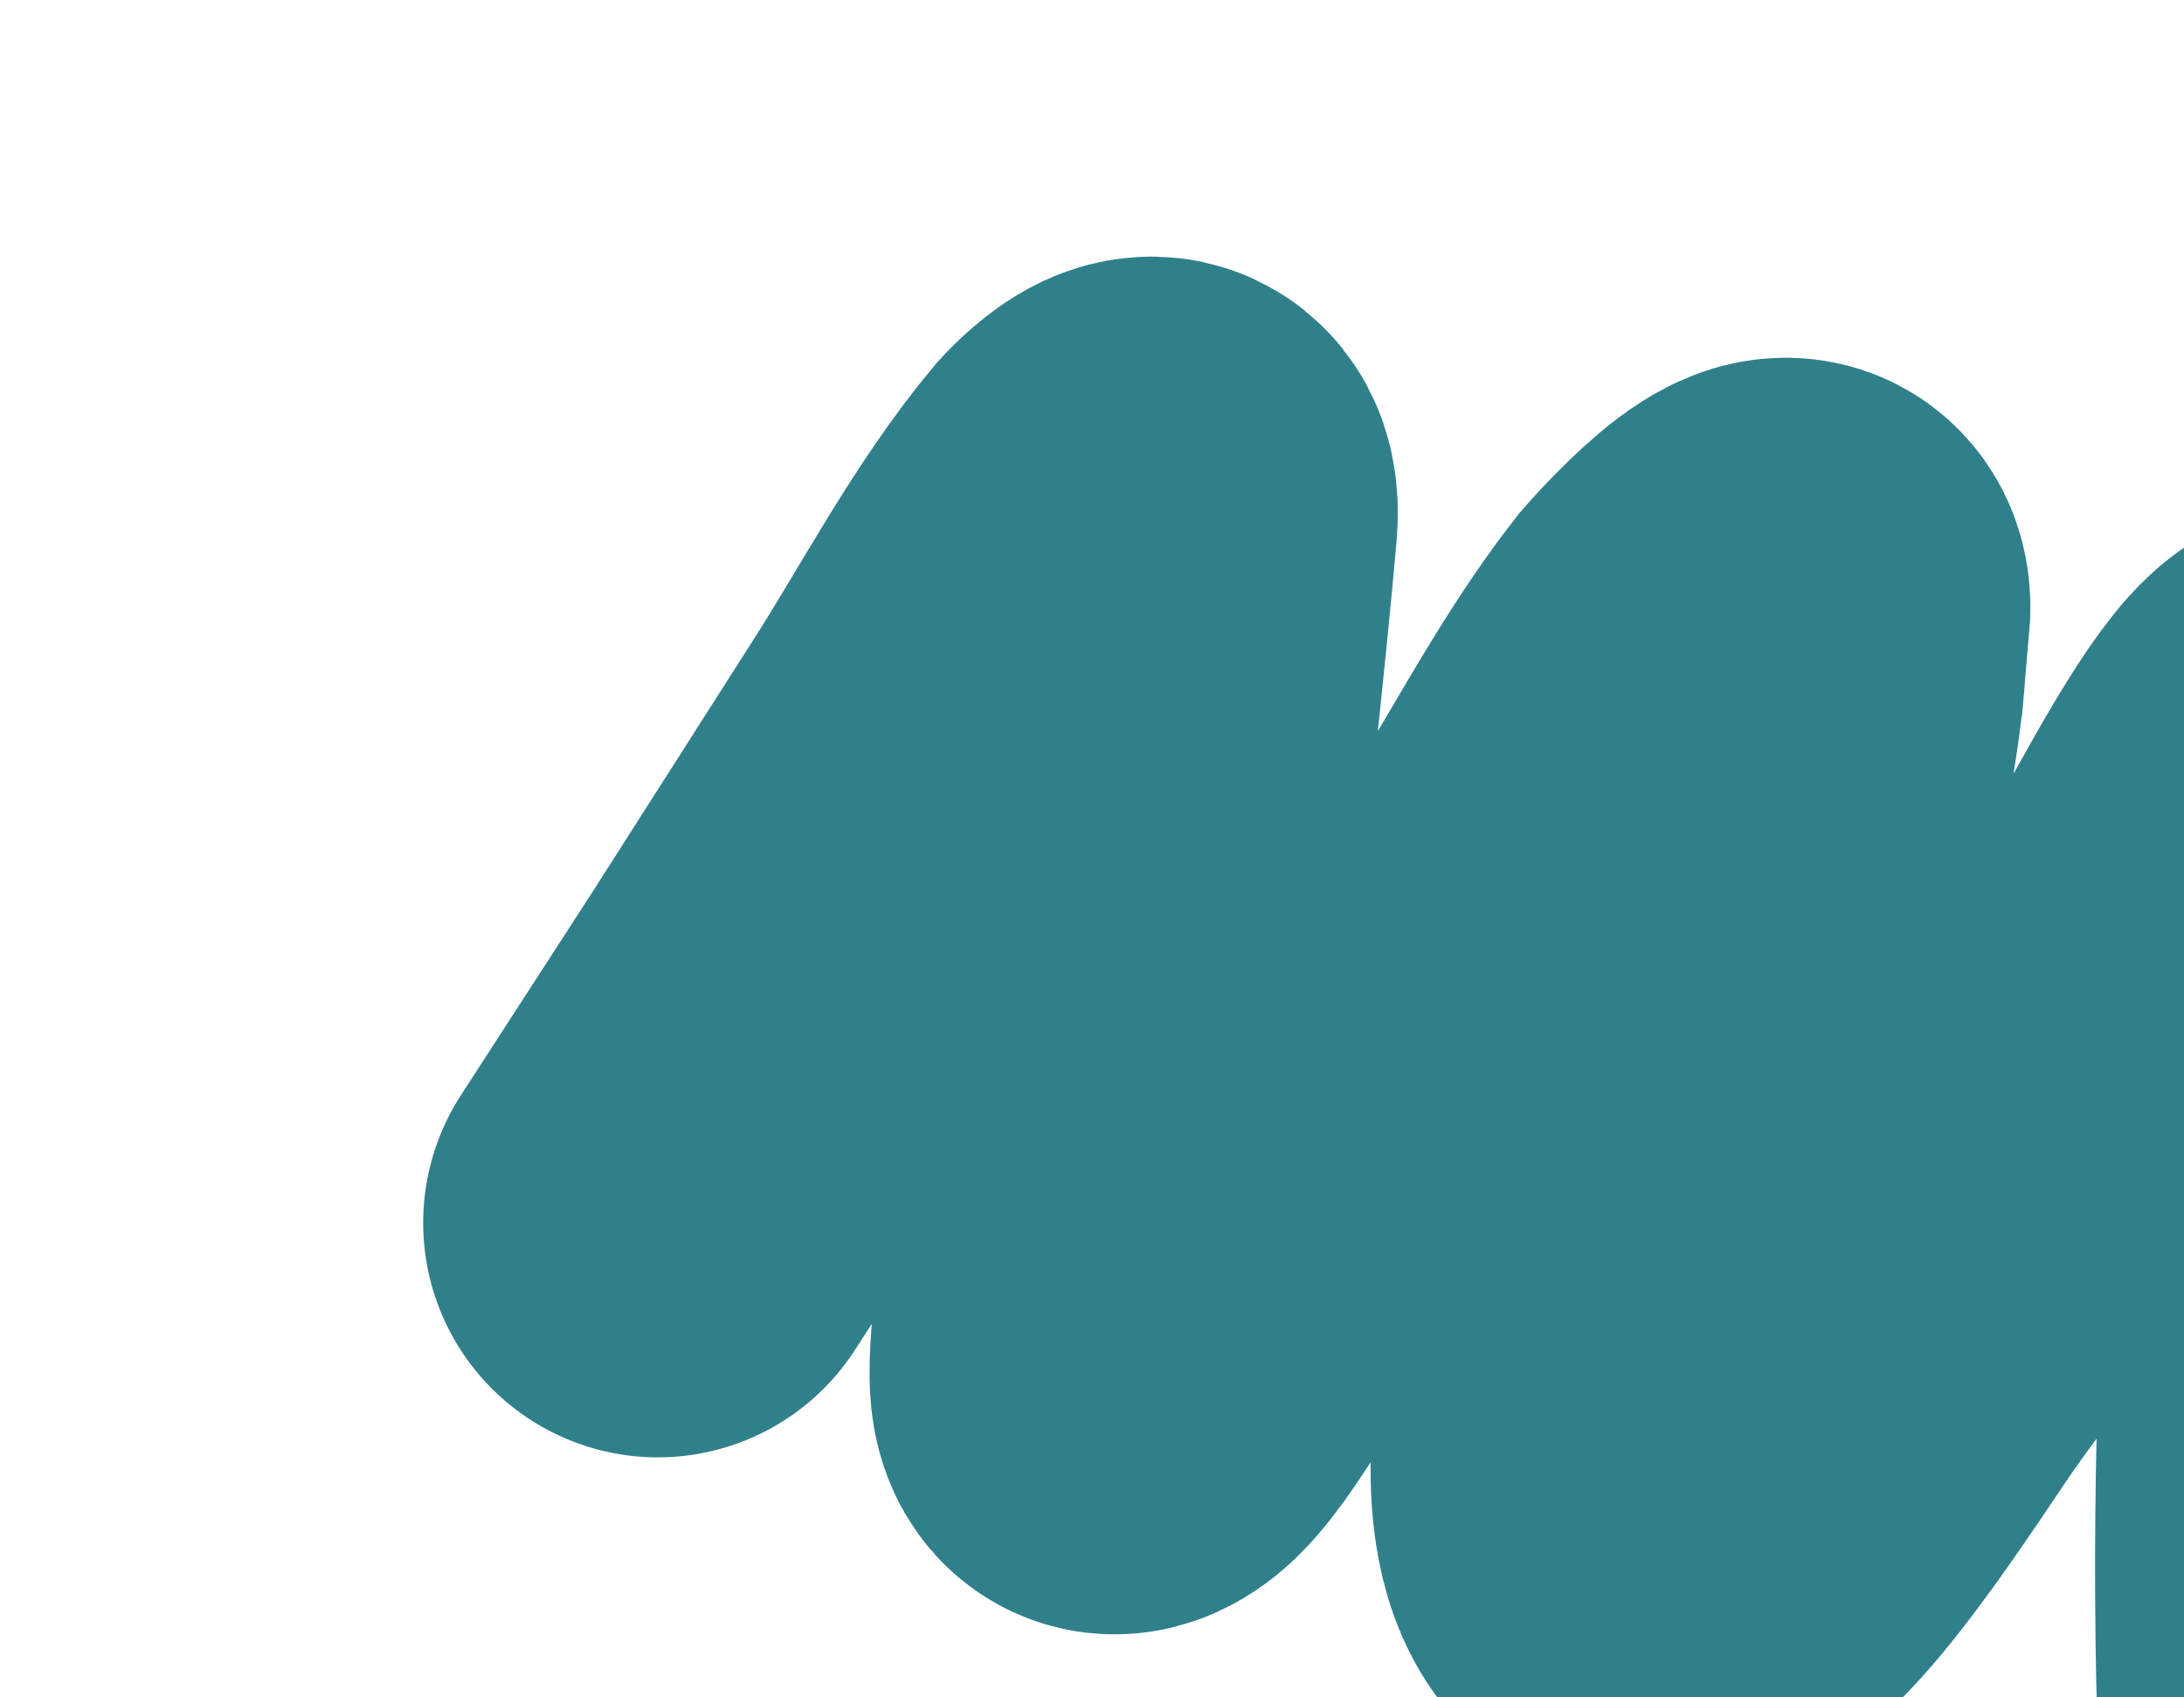 <svg width="256" height="199" viewBox="0 0 256 199" fill="none" xmlns="http://www.w3.org/2000/svg">
<g filter="url(#filter0_iii_1_232)">
<path d="M224.315 170.987C223.621 146.534 224.46 120.577 226.597 96.146C227.384 87.152 228.357 80.446 228.418 75.329C228.659 55.372 225.298 58.12 224.501 57.006C220.592 51.545 202.57 92.8 197.98 96.264C187.936 105.438 177.267 117.985 169.75 129.242C159.065 145.24 151.541 155.307 145.277 154.759C137.208 154.053 138.787 136.688 140.677 131.518C143.52 123.737 146.113 116.249 149.303 108.737C154.501 96.496 157.056 81.272 158.228 67.877C158.858 60.669 160.247 55.803 160.877 48.596C161.019 46.975 160.335 43.052 161.465 41.877C162.152 34.031 150.313 47.671 150.313 47.671C139.872 61.043 133.552 77.08 122.406 89.652C114.581 98.478 105.122 106.129 96.822 114.259C93.398 117.612 86.851 130.782 83.053 133.51C78.481 136.795 81.301 126.032 81.092 118.564C80.283 89.698 84.773 59.971 87.296 31.143C87.968 23.454 81.514 30.637 81.514 30.637C74.221 39.391 68.634 50.195 62.676 59.517C56.719 68.839 43.773 89.151 43.773 89.151L28.104 113.366" stroke="#30808C" stroke-width="55" stroke-linecap="round"/>
</g>
<defs>
<filter id="filter0_iii_1_232" x="0.6" y="-19.904" width="275.331" height="238.391" filterUnits="userSpaceOnUse" color-interpolation-filters="sRGB">
<feFlood flood-opacity="0" result="BackgroundImageFix"/>
<feBlend mode="normal" in="SourceGraphic" in2="BackgroundImageFix" result="shape"/>
<feColorMatrix in="SourceAlpha" type="matrix" values="0 0 0 0 0 0 0 0 0 0 0 0 0 0 0 0 0 0 127 0" result="hardAlpha"/>
<feOffset dx="20" dy="-20"/>
<feGaussianBlur stdDeviation="15"/>
<feComposite in2="hardAlpha" operator="arithmetic" k2="-1" k3="1"/>
<feColorMatrix type="matrix" values="0 0 0 0 0.141 0 0 0 0 0.424 0 0 0 0 0.467 0 0 0 1 0"/>
<feBlend mode="normal" in2="shape" result="effect1_innerShadow_1_232"/>
<feColorMatrix in="SourceAlpha" type="matrix" values="0 0 0 0 0 0 0 0 0 0 0 0 0 0 0 0 0 0 127 0" result="hardAlpha"/>
<feOffset dx="9" dy="30"/>
<feGaussianBlur stdDeviation="10"/>
<feComposite in2="hardAlpha" operator="arithmetic" k2="-1" k3="1"/>
<feColorMatrix type="matrix" values="0 0 0 0 0.34 0 0 0 0 0.729 0 0 0 0 0.787 0 0 0 1 0"/>
<feBlend mode="normal" in2="effect1_innerShadow_1_232" result="effect2_innerShadow_1_232"/>
<feColorMatrix in="SourceAlpha" type="matrix" values="0 0 0 0 0 0 0 0 0 0 0 0 0 0 0 0 0 0 127 0" result="hardAlpha"/>
<feOffset dx="20" dy="20"/>
<feGaussianBlur stdDeviation="10"/>
<feComposite in2="hardAlpha" operator="arithmetic" k2="-1" k3="1"/>
<feColorMatrix type="matrix" values="0 0 0 0 0.139 0 0 0 0 0.424 0 0 0 0 0.467 0 0 0 1 0"/>
<feBlend mode="normal" in2="effect2_innerShadow_1_232" result="effect3_innerShadow_1_232"/>
</filter>
</defs>
</svg>
